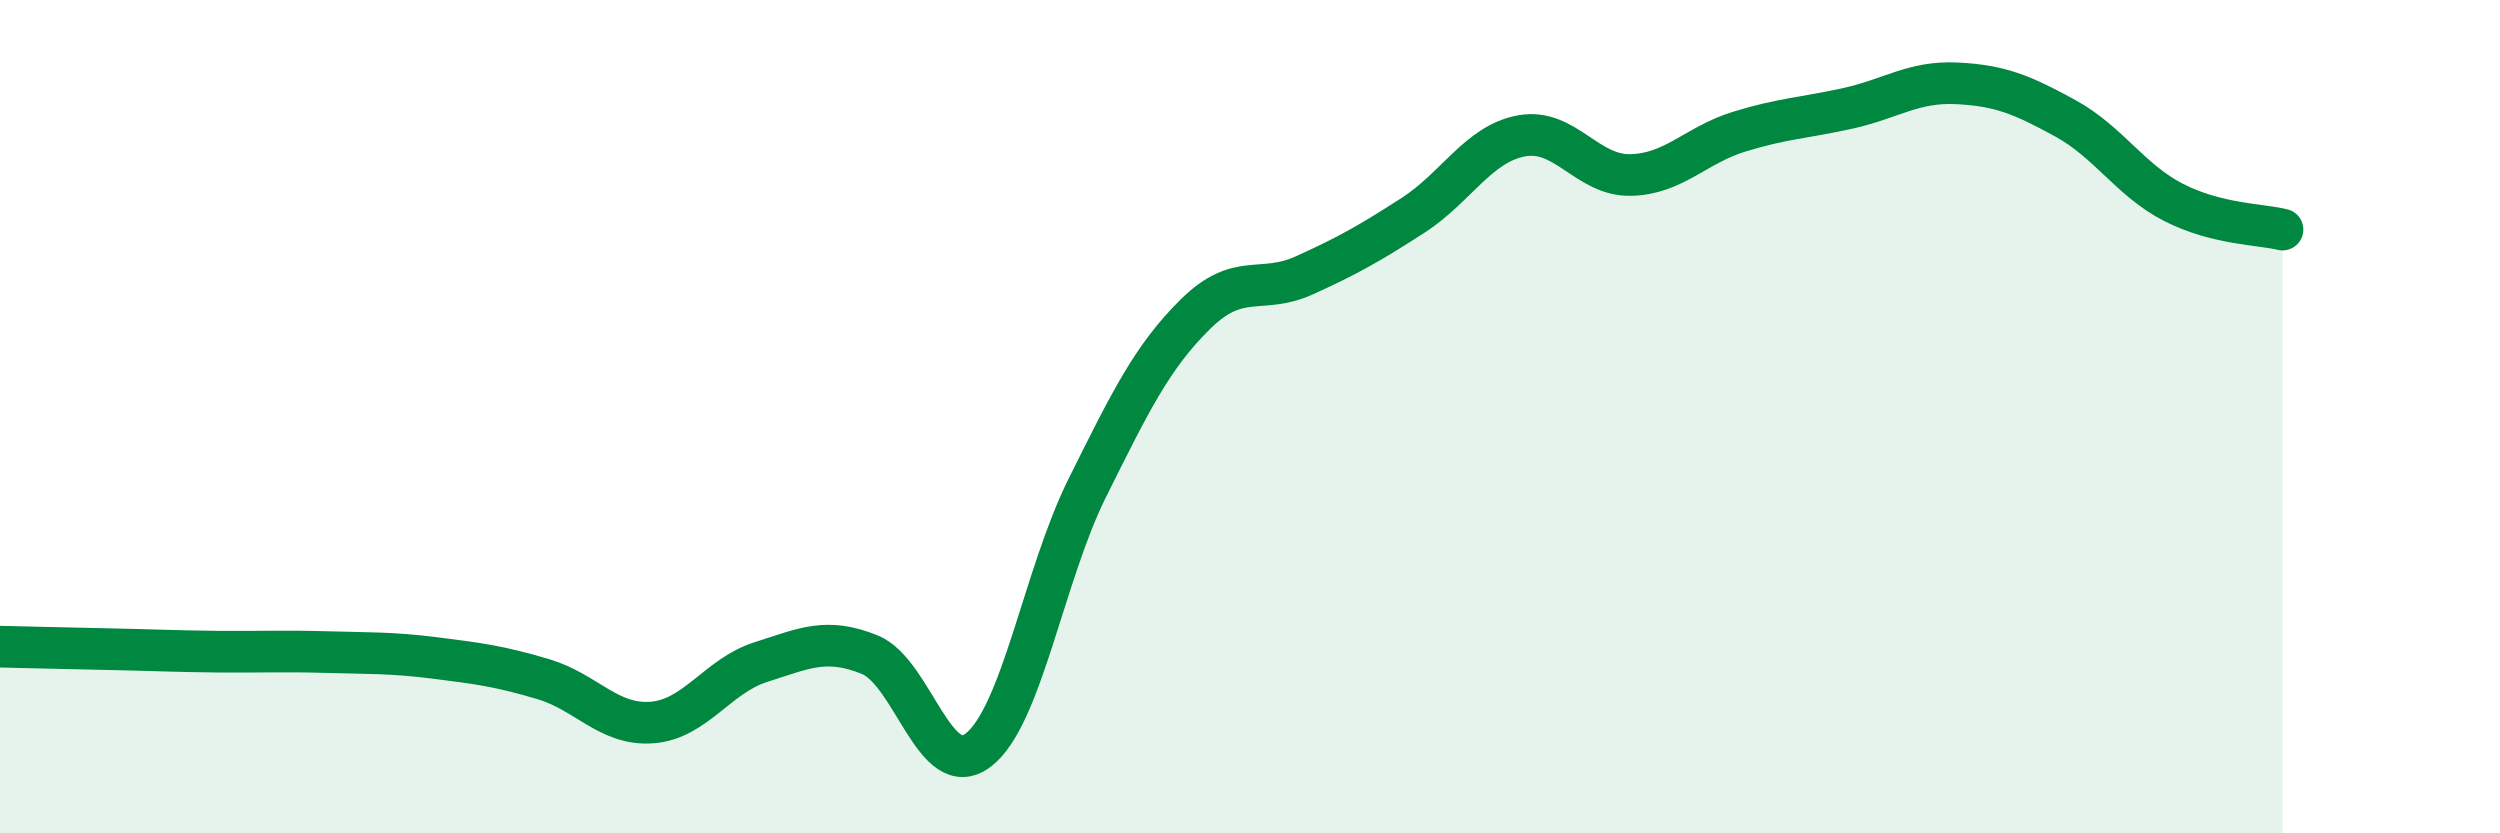 
    <svg width="60" height="20" viewBox="0 0 60 20" xmlns="http://www.w3.org/2000/svg">
      <path
        d="M 0,15.52 C 0.52,15.53 1.57,15.56 2.61,15.58 C 3.65,15.6 4.18,15.63 5.22,15.64 C 6.26,15.65 6.79,15.62 7.83,15.65 C 8.87,15.68 9.39,15.66 10.43,15.79 C 11.47,15.92 12,15.99 13.04,16.3 C 14.08,16.61 14.61,17.42 15.65,17.34 C 16.69,17.26 17.22,16.22 18.26,15.89 C 19.3,15.56 19.83,15.29 20.87,15.71 C 21.91,16.13 22.44,18.8 23.48,18 C 24.52,17.2 25.05,13.81 26.09,11.72 C 27.13,9.63 27.66,8.55 28.7,7.53 C 29.74,6.51 30.26,7.08 31.3,6.61 C 32.34,6.14 32.87,5.84 33.91,5.17 C 34.95,4.5 35.48,3.45 36.52,3.26 C 37.56,3.07 38.09,4.22 39.13,4.2 C 40.17,4.18 40.7,3.48 41.74,3.16 C 42.78,2.84 43.31,2.83 44.35,2.6 C 45.39,2.37 45.92,1.95 46.96,2 C 48,2.05 48.53,2.27 49.57,2.84 C 50.61,3.41 51.13,4.33 52.17,4.86 C 53.21,5.39 54.26,5.38 54.78,5.51L54.78 20L0 20Z"
        fill="#008740"
        opacity="0.1"
        stroke-linecap="round"
        stroke-linejoin="round"
      />
      <path
        d="M 0,15.52 C 0.52,15.53 1.57,15.56 2.61,15.58 C 3.65,15.6 4.18,15.63 5.22,15.64 C 6.26,15.65 6.79,15.62 7.83,15.65 C 8.87,15.68 9.39,15.66 10.43,15.79 C 11.47,15.92 12,15.99 13.04,16.3 C 14.08,16.61 14.61,17.42 15.65,17.34 C 16.69,17.26 17.22,16.22 18.26,15.89 C 19.3,15.56 19.83,15.29 20.87,15.71 C 21.91,16.13 22.44,18.8 23.48,18 C 24.52,17.2 25.05,13.81 26.09,11.72 C 27.13,9.63 27.66,8.55 28.7,7.53 C 29.74,6.51 30.26,7.08 31.3,6.61 C 32.34,6.14 32.87,5.84 33.91,5.17 C 34.95,4.5 35.48,3.45 36.52,3.26 C 37.56,3.07 38.09,4.22 39.13,4.2 C 40.17,4.18 40.7,3.48 41.74,3.16 C 42.78,2.84 43.31,2.83 44.35,2.6 C 45.39,2.37 45.92,1.95 46.96,2 C 48,2.05 48.53,2.27 49.57,2.84 C 50.61,3.41 51.13,4.33 52.17,4.86 C 53.21,5.39 54.26,5.38 54.78,5.51"
        stroke="#008740"
        stroke-width="1"
        fill="none"
        stroke-linecap="round"
        stroke-linejoin="round"
      />
    </svg>
  